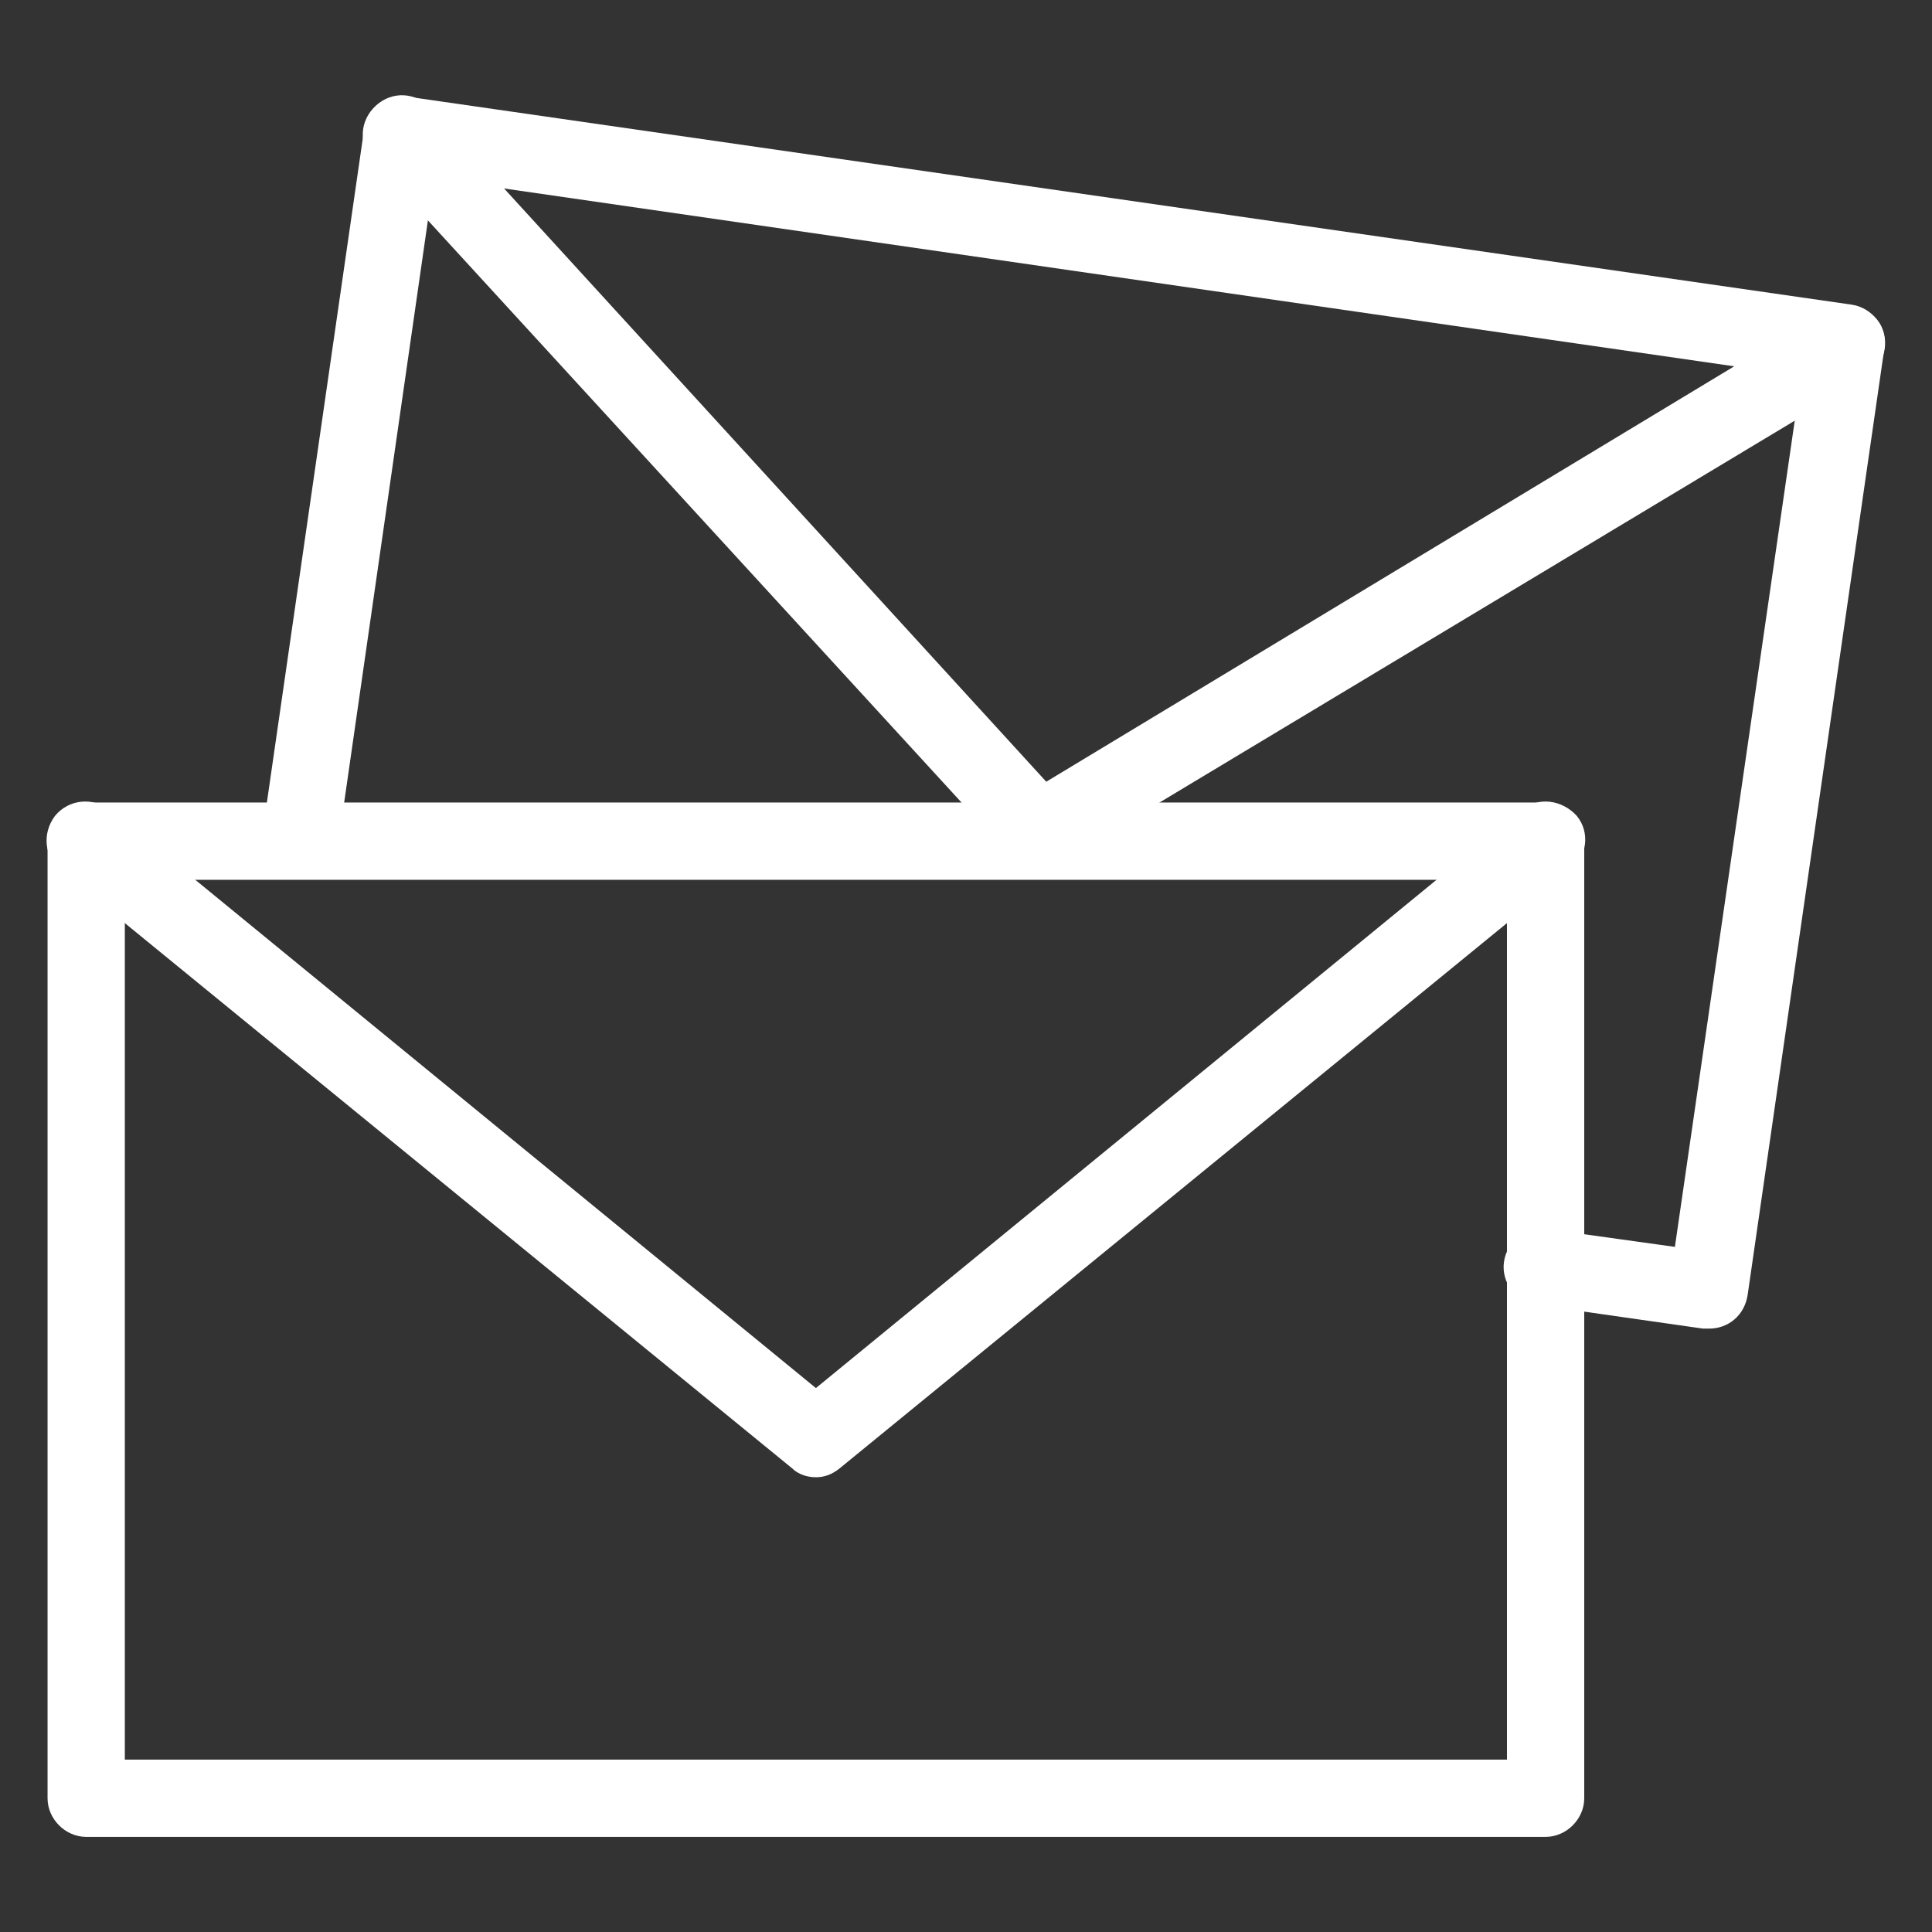 <?xml version="1.0" encoding="utf-8"?>
<!-- Generator: Adobe Illustrator 21.0.0, SVG Export Plug-In . SVG Version: 6.00 Build 0)  -->
<svg version="1.1" xmlns="http://www.w3.org/2000/svg" xmlns:xlink="http://www.w3.org/1999/xlink" x="0px" y="0px"
	 viewBox="0 0 130 130" style="enable-background:new 0 0 130 130;" xml:space="preserve">
<rect x="0" y="0" width="130" height="130" fill="#333333" stroke="none"/>
<style type="text/css">
	.st0{display:none;}
	.st1{display:inline;}
	.st2{fill:#FFFFFF;}
</style>
<g id="圖層_1" class="st0">
	<g class="st1">
		<path class="st2" d="M119.5,125.2h-109c-0.9,0-1.8-0.1-2.7-0.4c-1.5-0.4-2.9-1.2-4.1-2.2c-1.7-1.6-2.7-3.7-2.7-5.9
			c0-0.7,0.1-1.5,0.3-2.2l14.1-37c0.5-1.7,1.6-3.3,3-4.6c1.7-1.4,3.8-2.2,6-2.2h24.4c1.4,0,2.6,1.2,2.6,2.6c0,1.4-1.2,2.6-2.6,2.6
			H24.5c-1,0-1.9,0.3-2.6,0.9c-0.8,0.7-1.2,1.6-1.4,2.2l-14.1,37c0,0.1,0,0.3,0,0.5c0,0.8,0.3,1.4,1,2c0.5,0.5,1.2,0.8,1.9,1
			c0.4,0.1,0.9,0.2,1.3,0.2h109c0.4,0,0.9-0.1,1.3-0.2c0.7-0.2,1.4-0.6,1.9-1c0.7-0.6,1-1.3,1-2c0-0.2,0-0.5-0.1-0.7l-13.9-36.6
			c-0.2-0.8-0.7-1.7-1.5-2.4c-0.8-0.6-1.6-1-2.6-1H79.7c-1.4,0-2.6-1.2-2.6-2.6c0-1.4,1.2-2.6,2.6-2.6h25.8c2.2,0,4.3,0.8,6,2.2
			c1.4,1.2,2.5,2.9,3.1,4.7l13.9,36.6c0.3,0.9,0.4,1.6,0.4,2.4c0,2.2-0.9,4.3-2.7,5.8c-1.1,1-2.5,1.8-4,2.2
			C121.3,125.1,120.4,125.2,119.5,125.2z"/>
		<path class="st2" d="M65,98.5c-1.1,0-2-0.6-2.4-1.6C59.1,87.9,50.7,77.3,44,68.7c-4.4-5.6-8.2-10.5-9.9-13.9
			c-2.4-4.8-3.6-10-3.6-15.5C30.4,20.3,45.9,4.8,65,4.8c9.2,0,17.9,3.6,24.4,10.1c6.5,6.5,10.1,15.2,10.1,24.4
			c0,5.4-1.2,10.6-3.6,15.5c-1.6,3.2-5.2,7.5-9.5,12.5C79,76.1,69.8,87,67.5,96.5c-0.3,1.1-1.2,1.9-2.3,2
			C65.1,98.5,65.1,98.5,65,98.5z M65,10c-16.2,0-29.4,13.2-29.4,29.4c0,4.6,1,9,3.1,13.1c1.5,2.9,5.1,7.6,9.4,13
			c5.5,7.1,12.2,15.5,16.5,23.6c4-8.8,11.5-17.7,17.8-25.1c4-4.7,7.5-8.8,8.8-11.5c2-4.1,3.1-8.5,3.1-13.1c0-7.8-3.1-15.2-8.6-20.8
			C80.2,13,72.8,10,65,10z"/>
		<path class="st2" d="M65,57.4c-10.2,0-18.4-8.3-18.4-18.4S54.8,20.6,65,20.6c10.2,0,18.4,8.3,18.4,18.4S75.2,57.4,65,57.4z
			 M65,25.7c-7.3,0-13.2,5.9-13.2,13.2S57.7,52.2,65,52.2c7.3,0,13.2-5.9,13.2-13.2S72.3,25.7,65,25.7z"/>
	</g>
</g>
<g id="圖層_2" class="st0">
	<g class="st1">
		<path class="st2" d="M101,60.5c-0.1,0-0.3,0-0.4,0c-1.4-0.2-2.4-1.6-2.2-3c0.6-3.7,0.3-7.4-0.7-11c-1.2-4.1-3.5-8-6.5-10.9
			c-3.1-3.1-6.8-5.1-10.6-5.7c-2.3-0.4-4.7-0.2-6.9,0.4c-1.4,0.4-2.8-0.4-3.2-1.8c-0.4-1.4,0.4-2.8,1.8-3.2c3-0.9,6.1-1.1,9.2-0.6
			c4.9,0.8,9.6,3.2,13.5,7.1c3.6,3.6,6.3,8.1,7.8,13.1c1.3,4.4,1.6,8.8,0.9,13.3C103.3,59.6,102.2,60.5,101,60.5z"/>
		<path class="st2" d="M120.6,70.1c-0.3,0-0.5,0-0.8-0.1c-1.4-0.4-2.1-1.9-1.7-3.3c3-9.1,3-18.8,0-28.1c-2.2-6.6-5.8-12.8-10.5-17.8
			c-4.8-5.1-10.7-8.9-17-10.9c-7.4-2.4-15.3-2.4-22.8,0c-1.4,0.4-2.8-0.3-3.3-1.7c-0.4-1.4,0.3-2.8,1.7-3.3c8.6-2.8,17.6-2.8,26,0
			c7.1,2.3,13.7,6.6,19.1,12.3c5.3,5.5,9.3,12.4,11.7,19.7c3.3,10.3,3.4,21.1,0,31.3C122.7,69.4,121.7,70.1,120.6,70.1z"/>
		<path class="st2" d="M66.8,94.4c-8.1,0-17.9-5.6-25.3-15.2c-9.8-12.8-11.7-27.9-4.3-35.1c1-1,2.7-1,3.7,0c1,1,1,2.7,0,3.7
			c-5.3,5.1-3.1,17.8,4.8,28.2c8,10.4,19.6,15.8,25.9,12c1.2-0.7,2.8-0.3,3.6,0.9c0.7,1.2,0.3,2.8-0.9,3.6
			C72,93.7,69.5,94.4,66.8,94.4z"/>
		<path class="st2" d="M79.6,127.1c-13.4,0-33.6-14.4-51.5-37.7C6.1,60.7-1.8,32,9.6,22.5c6.7-5.6,7.5-5.8,8.6-5.9
			c1.4-0.1,2.7,0.9,2.8,2.3c0.1,1.3-0.7,2.4-1.9,2.7c-0.5,0.3-1.9,1.3-6.2,4.9c-7.8,6.5-2,32,19.2,59.7
			c21.4,27.9,44.5,40.2,52.6,34.2c4.8-3.6,6.2-4.7,6.5-5c0.7-1.2,2.3-1.5,3.5-0.8c1.2,0.7,1.6,2.4,0.8,3.7c-0.5,0.8-1,1.4-7.7,6.4
			C85.6,126.3,82.8,127.1,79.6,127.1z M18.7,21.8C18.7,21.8,18.7,21.8,18.7,21.8C18.7,21.8,18.7,21.8,18.7,21.8z M19.3,21.6
			L19.3,21.6L19.3,21.6z"/>
		<path class="st2" d="M98.2,117c-1.8,0-3.6-0.8-4.8-2.3l0,0c0,0,0,0,0,0L73.7,88.9c-1-1.3-1.4-2.8-1.2-4.4c0.2-1.6,1-3,2.3-4
			l8.9-6.9c1.3-1,2.8-1.4,4.4-1.2c1.6,0.2,3,1,4,2.3l19.7,25.8c1,1.3,1.4,2.8,1.2,4.4c-0.2,1.6-1,3-2.3,4l-8.9,6.9
			C100.8,116.6,99.5,117,98.2,117z M87.4,77.6c-0.1,0-0.3,0-0.5,0.2L78,84.6c-0.2,0.2-0.3,0.4-0.3,0.5c0,0.1,0,0.4,0.2,0.6
			l19.7,25.8c0,0,0,0,0,0c0.3,0.3,0.8,0.4,1.1,0.1l8.9-6.9c0.2-0.2,0.3-0.4,0.3-0.5c0-0.1,0-0.4-0.2-0.6L88.1,77.9
			c-0.2-0.2-0.4-0.3-0.5-0.3C87.5,77.6,87.5,77.6,87.4,77.6z"/>
		<path class="st2" d="M45.2,47.7c-1.8,0-3.6-0.8-4.8-2.3v0L20.7,19.6c-2-2.6-1.5-6.4,1.1-8.4l8.9-6.9c1.3-1,2.8-1.4,4.4-1.2
			c1.6,0.2,3,1,4,2.3l19.7,25.8c2,2.6,1.5,6.4-1.1,8.4l-8.9,6.9C47.7,47.3,46.4,47.7,45.2,47.7z M44.5,42.2c0.3,0.3,0.8,0.4,1.1,0.1
			l8.9-6.9c0.3-0.3,0.4-0.8,0.1-1.1L35,8.7c-0.2-0.2-0.4-0.3-0.5-0.3c-0.1,0-0.4,0-0.6,0.2l-8.9,6.9c-0.3,0.3-0.4,0.8-0.1,1.1
			L44.5,42.2z"/>
	</g>
</g>
<g id="圖層_3" class="st0">
	<g class="st1">
		<path class="st2" d="M103.9,52.3c-1.4,0-2.6-1.2-2.6-2.6V34.2c0-1.4,1.2-2.6,2.6-2.6s2.6,1.2,2.6,2.6v15.5
			C106.5,51.2,105.3,52.3,103.9,52.3z"/>
		<path class="st2" d="M99.5,126.8H30.5c-3.8,0-7-3.1-7-7V97.4c0-1.4,1.2-2.6,2.6-2.6s2.6,1.2,2.6,2.6v22.5c0,1,0.8,1.8,1.8,1.8
			h69.1c1,0,1.8-0.8,1.8-1.8V97.4c0-1.4,1.2-2.6,2.6-2.6s2.6,1.2,2.6,2.6v22.5C106.5,123.7,103.4,126.8,99.5,126.8z"/>
		<path class="st2" d="M26.1,52.7c-1.4,0-2.6-1.2-2.6-2.6v-40c0-3.8,3.1-7,7-7h45c1.4,0,2.6,1.2,2.6,2.6s-1.2,2.6-2.6,2.6h-45
			c-1,0-1.8,0.8-1.8,1.8v40C28.7,51.5,27.5,52.7,26.1,52.7z"/>
		<path class="st2" d="M103.9,36.8H79.8c-3.8,0-7-3.1-7-7V5.8c0-1,0.6-2,1.6-2.4c1-0.4,2.1-0.2,2.8,0.6l28.5,28.5
			c0.7,0.7,1,1.9,0.6,2.8C105.9,36.2,105,36.8,103.9,36.8z M78,12v17.8c0,1,0.8,1.8,1.8,1.8h17.8L78,12z"/>
		<path class="st2" d="M125.4,100h-21.5c-1.4,0-2.6-1.1-2.6-2.5l-0.2-12.8H28.9l-0.2,12.8c0,1.4-1.2,2.6-2.6,2.6H4.6
			C3.2,100,2,98.8,2,97.4V50.7c0-1.4,1.2-2.6,2.6-2.6h120.8c1.4,0,2.6,1.2,2.6,2.6v46.7C128,98.8,126.8,100,125.4,100z M106.5,94.8
			h16.3V53.2H7.2v41.6h16.3L23.7,82c0-1.4,1.2-2.6,2.6-2.6h77.3c1.4,0,2.6,1.1,2.6,2.5L106.5,94.8z"/>
		<path class="st2" d="M89.7,99.2H40.3c-1.4,0-2.6-1.2-2.6-2.6c0-1.4,1.2-2.6,2.6-2.6h49.5c1.4,0,2.6,1.2,2.6,2.6
			C92.3,98,91.2,99.2,89.7,99.2z"/>
		<path class="st2" d="M35.3,72.7H33c-2,0-3.7-1.6-3.7-3.6v-2.4c0-2,1.7-3.6,3.7-3.6h2.3c2,0,3.7,1.6,3.7,3.6v2.4
			C39,71.1,37.3,72.7,35.3,72.7z M19.4,72.7h-2.3c-2,0-3.7-1.6-3.7-3.6v-2.4c0-2,1.7-3.6,3.7-3.6h2.3c2,0,3.7,1.6,3.7,3.6v2.4
			C23.1,71.1,21.5,72.7,19.4,72.7z"/>
	</g>
</g>
<g id="圖層_4">
	<g>
		<path class="st2" d="M104,123.6H5.8c-1.4,0-2.6-1.2-2.6-2.6V56.6c0-1.4,1.2-2.6,2.6-2.6H104c1.4,0,2.6,1.2,2.6,2.6V121
			C106.6,122.4,105.4,123.6,104,123.6z M8.4,118.4h93V59.2h-93V118.4z"/>
		<path class="st2" d="M54.9,99.4c-0.6,0-1.2-0.2-1.6-0.6L4.1,58.6c-1.1-0.9-1.3-2.5-0.4-3.7c0.9-1.1,2.5-1.3,3.7-0.4l47.5,38.9
			l47.5-38.9c1.1-0.9,2.7-0.7,3.7,0.4c0.9,1.1,0.7,2.7-0.4,3.7L56.5,98.8C56,99.2,55.5,99.4,54.9,99.4z"/>
		<path class="st2" d="M115,89.4c-0.1,0-0.2,0-0.4,0l-11.2-1.6c-1.4-0.2-2.4-1.5-2.2-2.9c0.2-1.4,1.5-2.4,2.9-2.2l8.6,1.2l8.5-58.6
			L29.2,12L23,55.1c-0.2,1.4-1.5,2.4-2.9,2.2c-1.4-0.2-2.4-1.5-2.2-2.9l6.6-45.7c0.1-0.7,0.5-1.3,1-1.7c0.5-0.4,1.2-0.6,1.9-0.5
			l97.2,14c0.7,0.1,1.3,0.5,1.7,1s0.6,1.2,0.5,1.9l-9.2,63.7C117.4,88.5,116.3,89.4,115,89.4z"/>
		<path class="st2" d="M69.9,58.4c-0.7,0-1.4-0.3-1.9-0.8L25.1,10.8c-1-1.1-0.9-2.7,0.2-3.7c1.1-1,2.7-0.9,3.7,0.2l41.4,45.3
			l52.5-31.7c1.2-0.7,2.8-0.3,3.6,0.9c0.7,1.2,0.3,2.8-0.9,3.6L71.2,58.1C70.8,58.3,70.3,58.4,69.9,58.4z"/>
	</g>
</g>
</svg>
